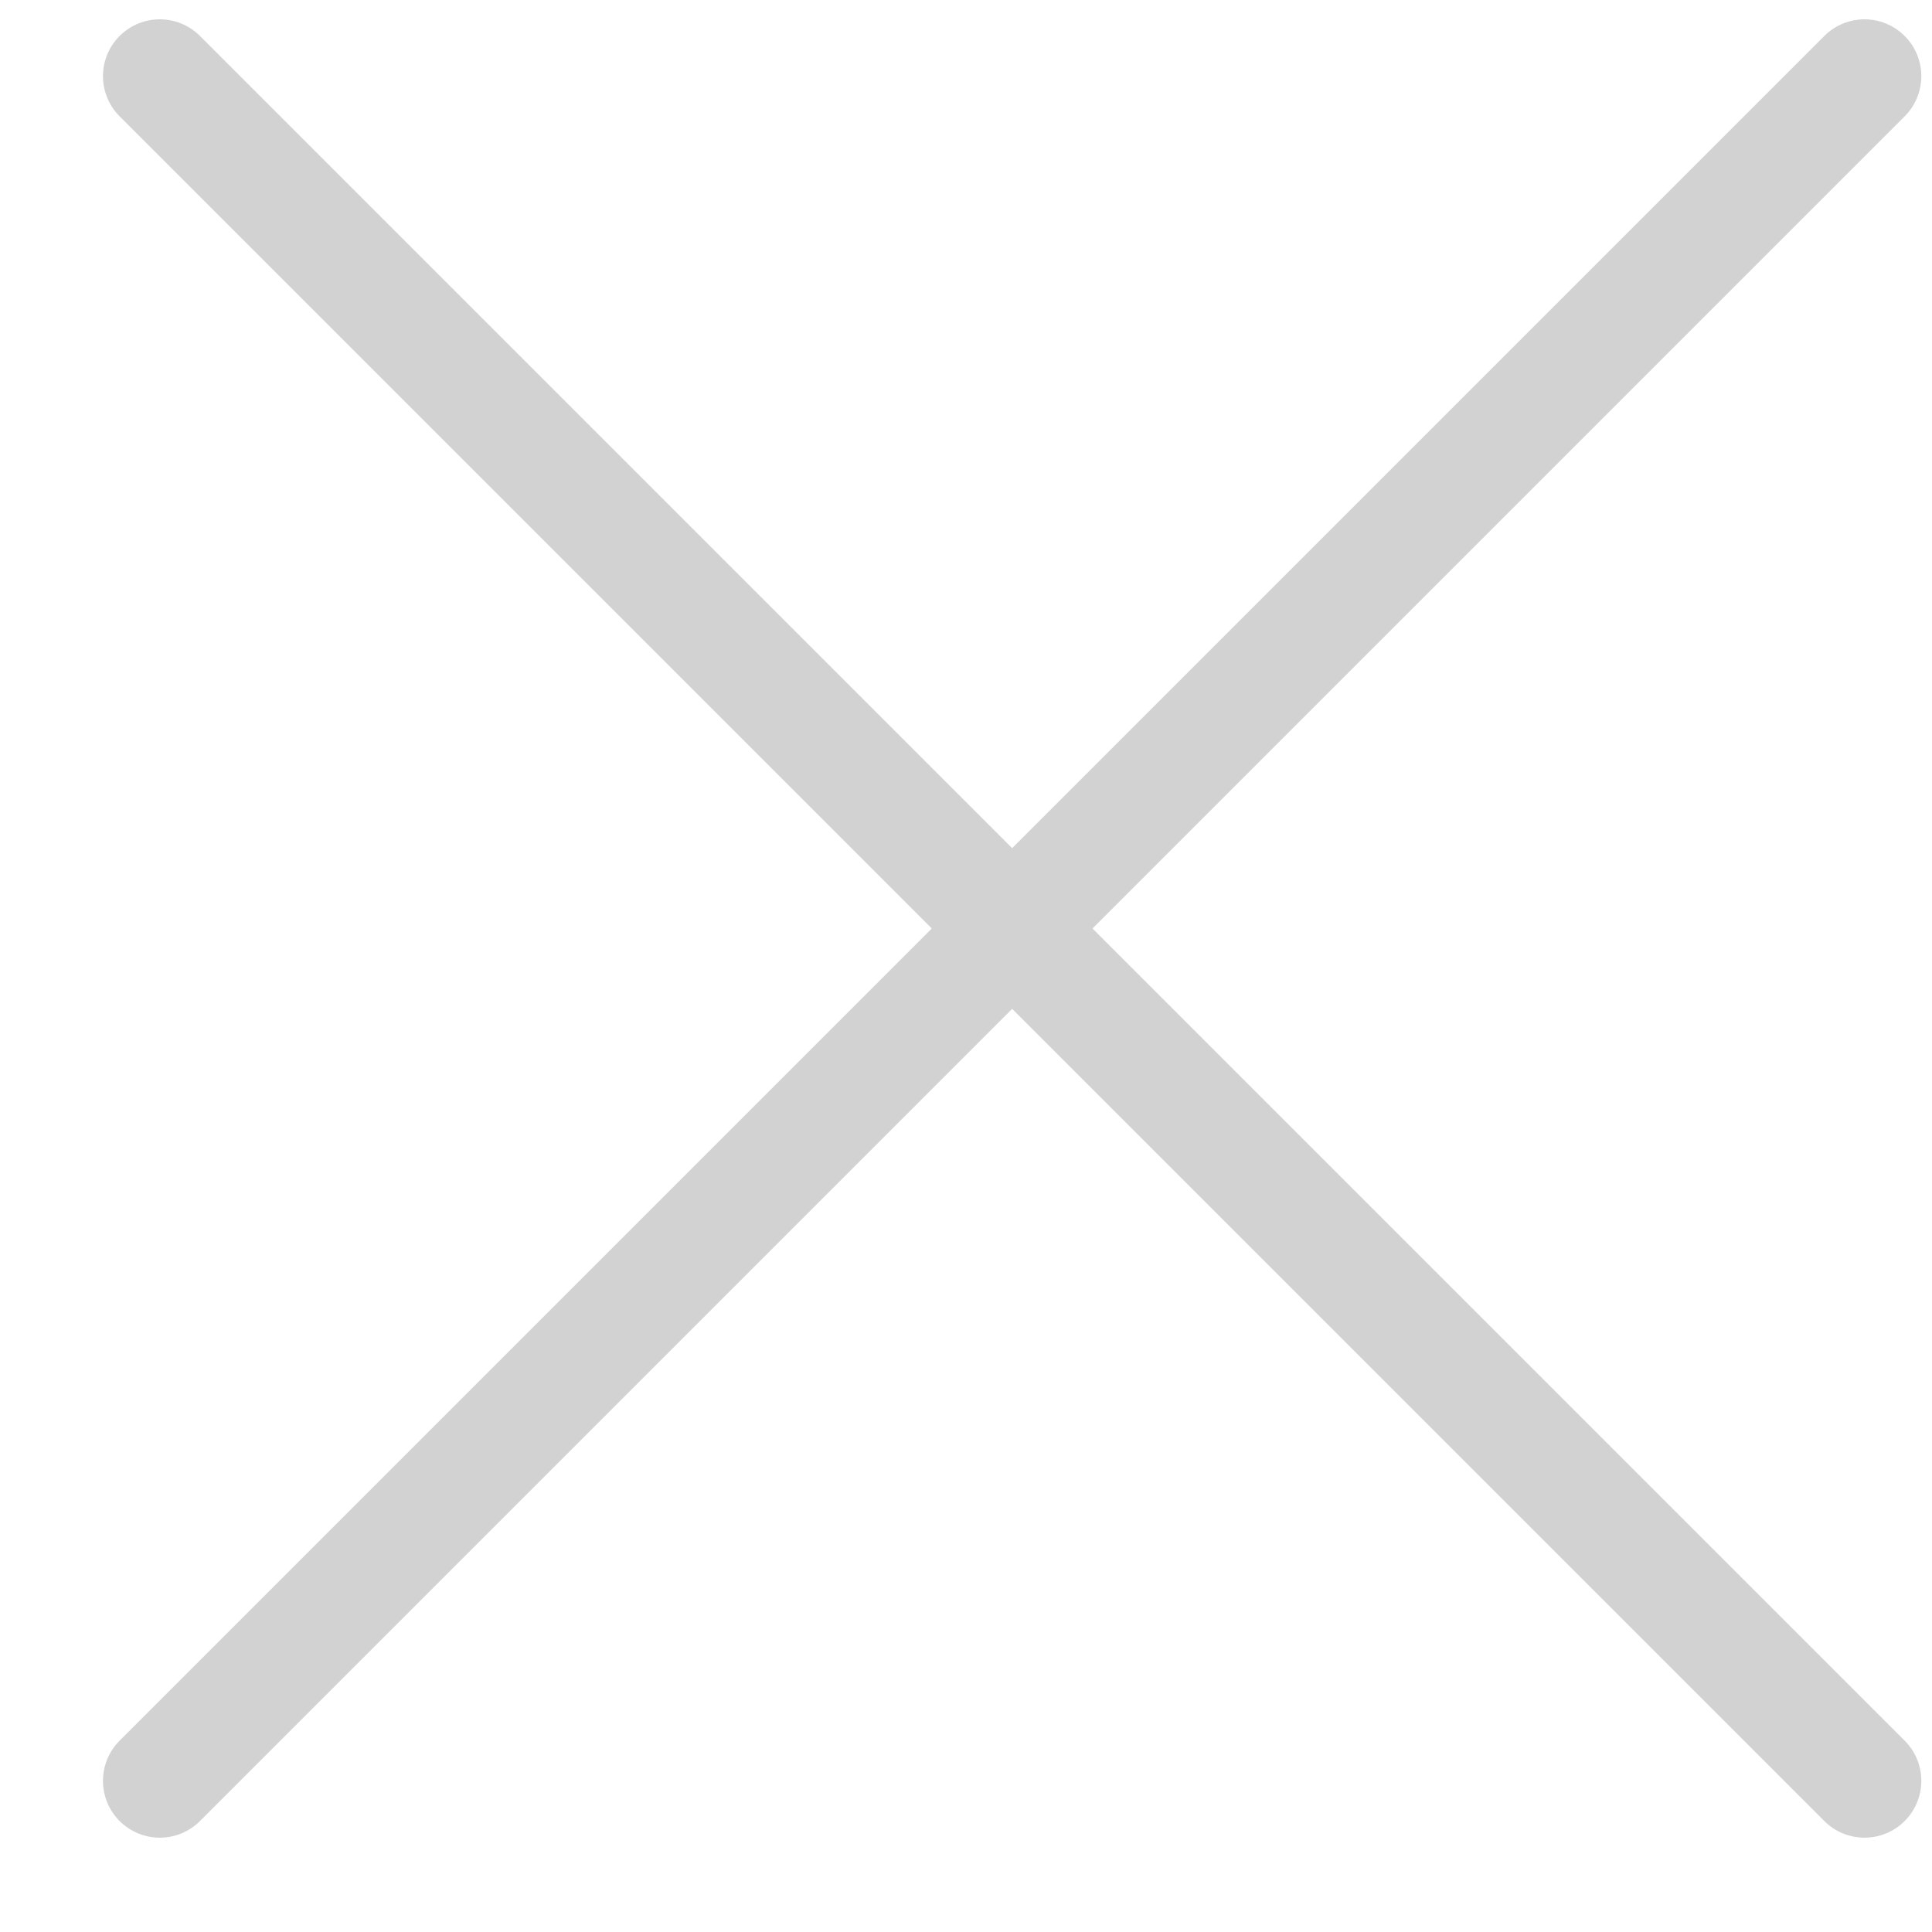 <?xml version="1.0" encoding="UTF-8"?> <svg xmlns="http://www.w3.org/2000/svg" width="17" height="17" viewBox="0 0 17 17"><g stroke="#D2D2D2" fill="none" fill-rule="evenodd" stroke-linecap="round"><path d="m16.406.67-15 15M1.406.67l15 15"></path></g></svg> 